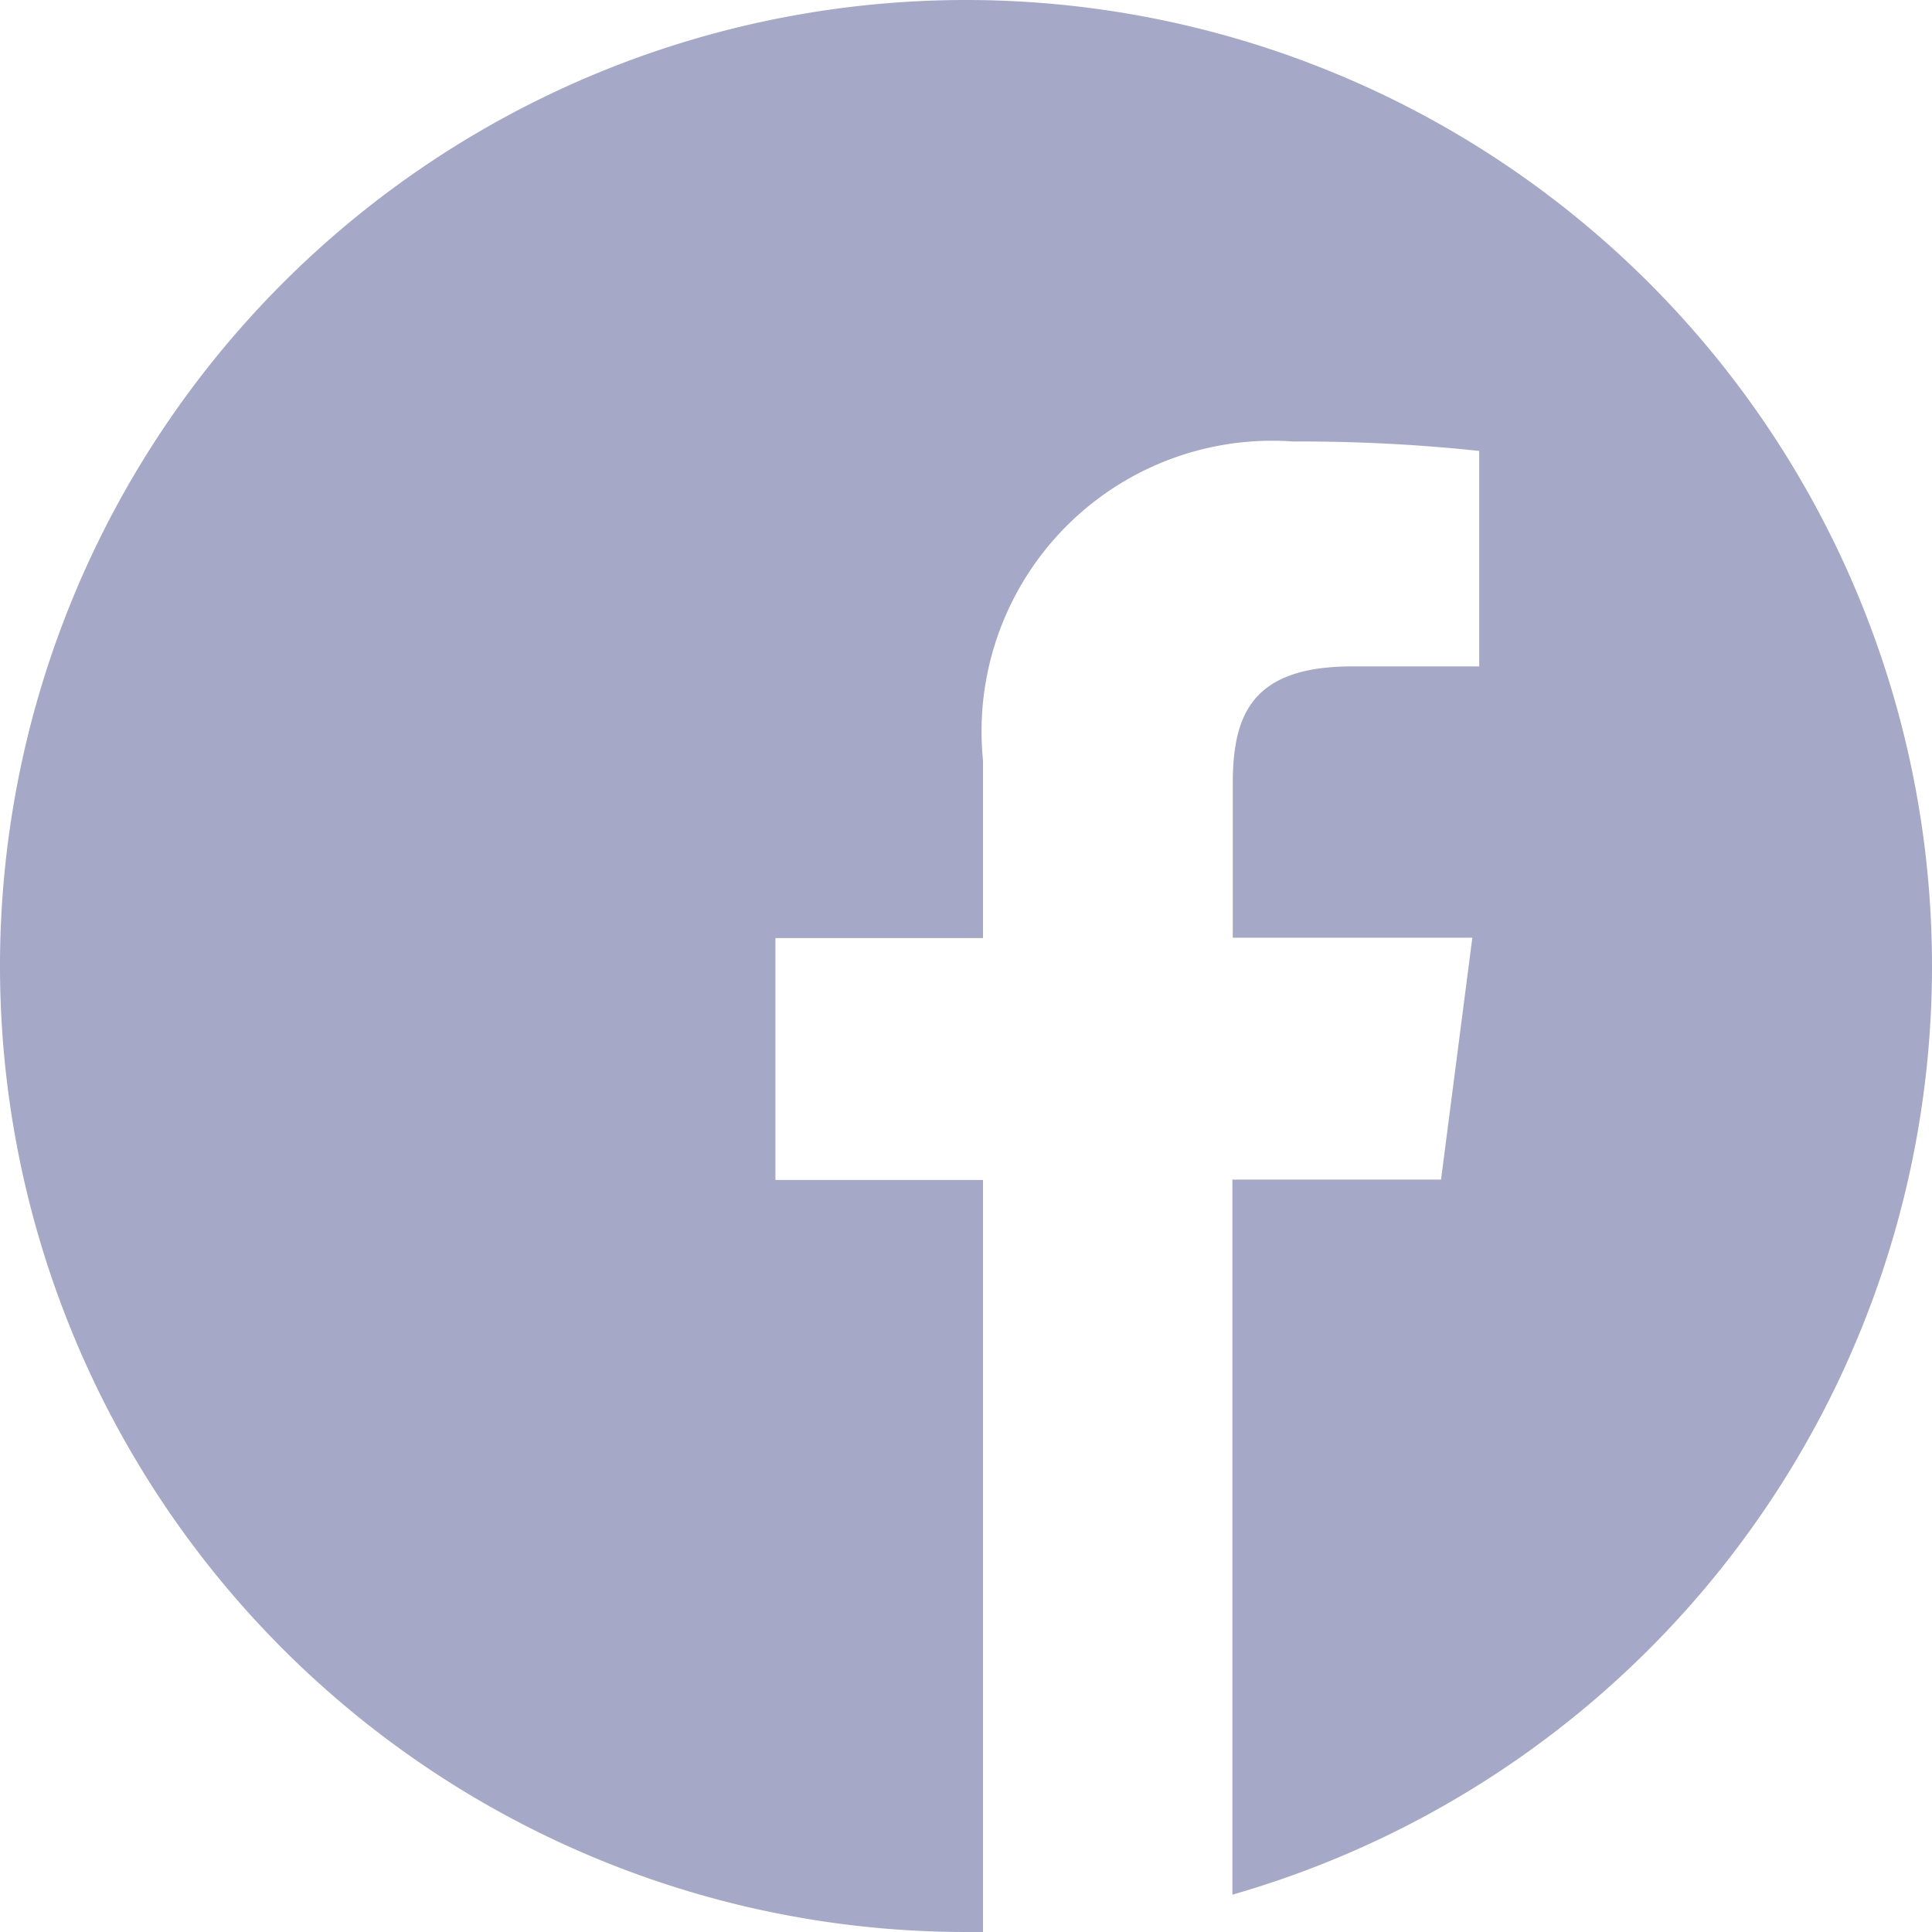 <svg xmlns="http://www.w3.org/2000/svg" xmlns:xlink="http://www.w3.org/1999/xlink" width="25" height="25" viewBox="0 0 25 25">
  <defs>
    <clipPath id="clip-path">
      <rect id="Rectangle_188" data-name="Rectangle 188" width="25" height="25" rx="2" transform="translate(174)" fill="#a5a9c7"/>
    </clipPath>
  </defs>
  <g id="fb" transform="translate(-174)" clip-path="url(#clip-path)">
    <path id="_001-facebook" data-name="001-facebook" d="M25,12.5A12.5,12.5,0,1,0,12.5,25c.073,0,.146,0,.22,0V15.269H10.034v-3.13H12.72v-2.3a3.761,3.761,0,0,1,4.014-4.126,21.815,21.815,0,0,1,2.407.122V8.623H17.5c-1.294,0-1.548.615-1.548,1.519v1.992h3.1l-.405,3.13h-2.7v9.253A12.5,12.5,0,0,0,25,12.5Z" transform="translate(174)" fill="#a5a9c7"/>
  </g>
</svg>
